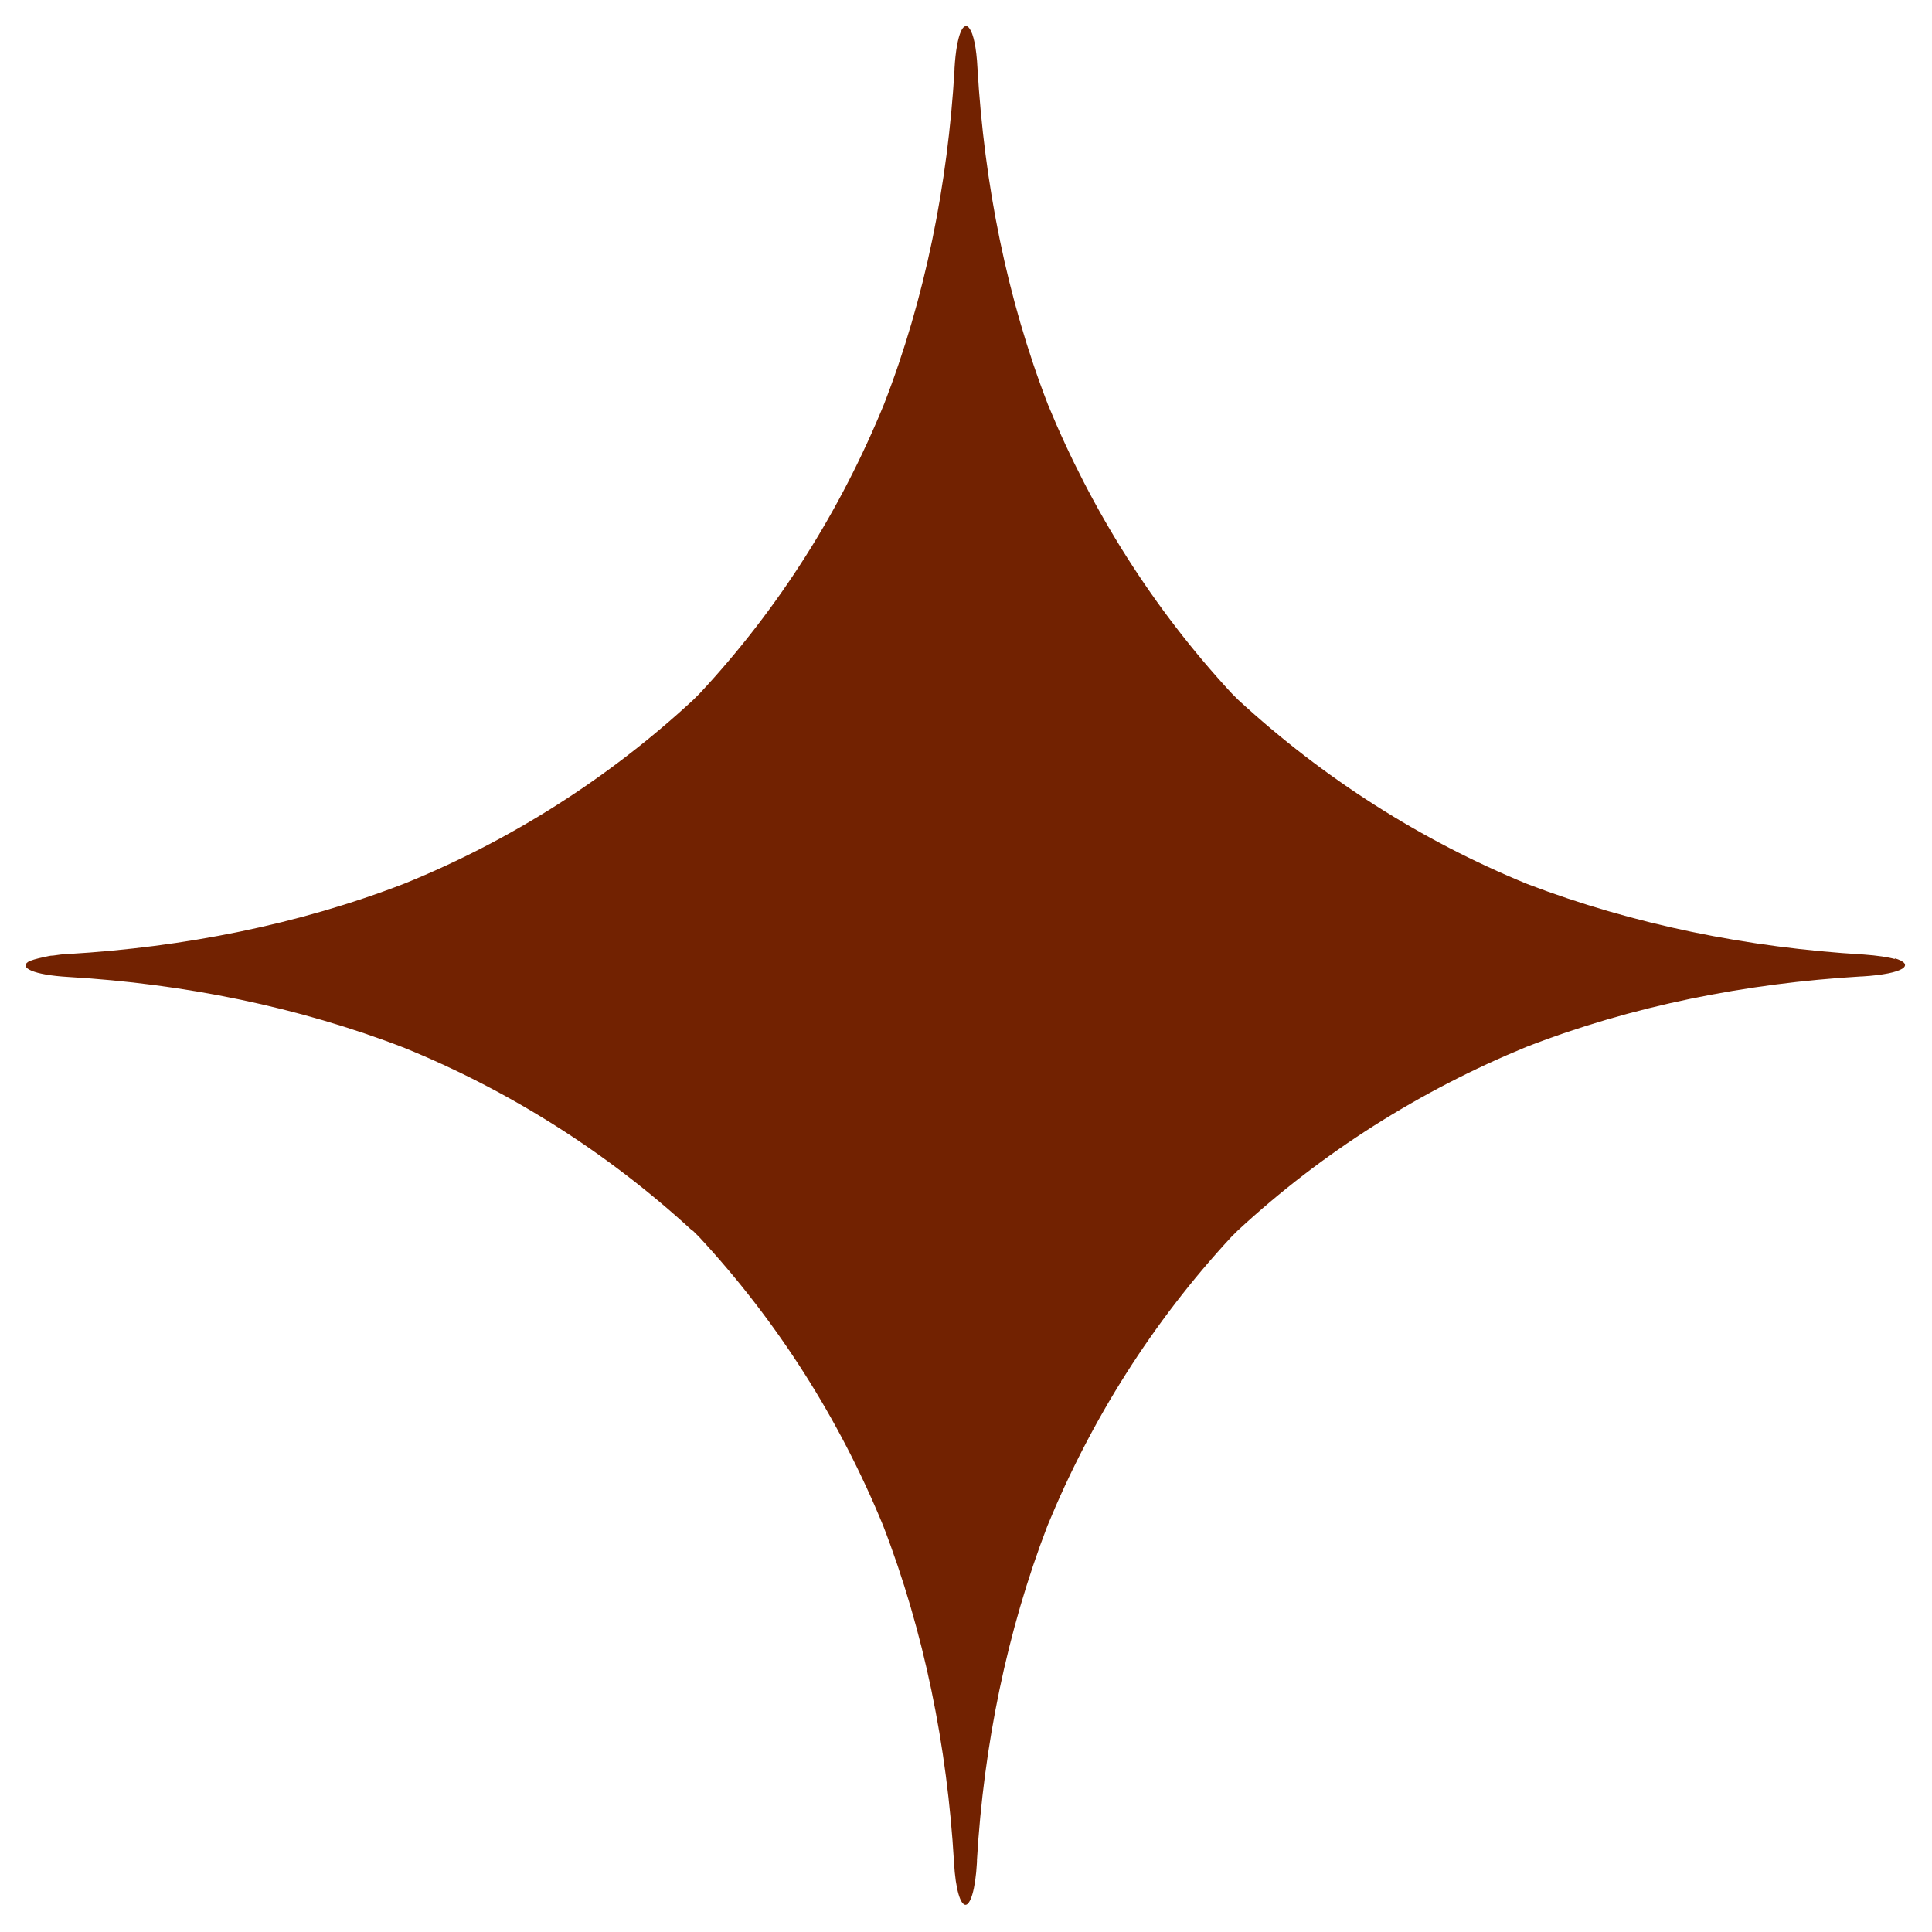 <?xml version="1.0" encoding="UTF-8"?><svg id="icon" xmlns="http://www.w3.org/2000/svg" viewBox="0 0 37 37"><defs><style>.cls-1{fill:#722201;}</style></defs><path class="cls-1" d="M36.3,18.37c-.14-.04-.34-.07-.61-.09-2.2-.13-4.4-.57-6.44-1.35-2.03-.83-3.9-2.02-5.54-3.53-.04-.04-.08-.08-.12-.12-1.51-1.63-2.69-3.51-3.52-5.53-.79-2.04-1.22-4.23-1.35-6.44-.02-.41-.08-.66-.15-.76-.11-.17-.25.08-.29.76,0,.01,0,.02,0,.03-.13,2.19-.56,4.37-1.35,6.4-.83,2.03-2.01,3.91-3.53,5.54l-.12.12c-1.63,1.51-3.51,2.7-5.53,3.52-2.04.79-4.24,1.22-6.44,1.35-.11,0-.2.02-.29.03-.07,0-.12.02-.18.03-.14.03-.25.06-.3.09-.17.11.09.25.77.29,0,0,0,0,0,0,2.21.13,4.4.57,6.44,1.36,2.01.82,3.88,2,5.51,3.5,0,0,0,0,.01,0,.04.04.08.08.12.12,0,0,0,0,0,0,1.51,1.63,2.69,3.5,3.52,5.52.79,2.04,1.23,4.24,1.36,6.45.03.55.13.82.22.82.09,0,.19-.27.22-.82,0-.01,0-.03,0-.04.13-2.19.57-4.37,1.35-6.4.83-2.02,2.01-3.9,3.52-5.53.04-.04.08-.08.12-.12,1.63-1.51,3.51-2.69,5.53-3.52,2.03-.79,4.22-1.22,6.41-1.35,0,0,.01,0,.02,0,.82-.05,1.03-.23.62-.35Z"/></svg>